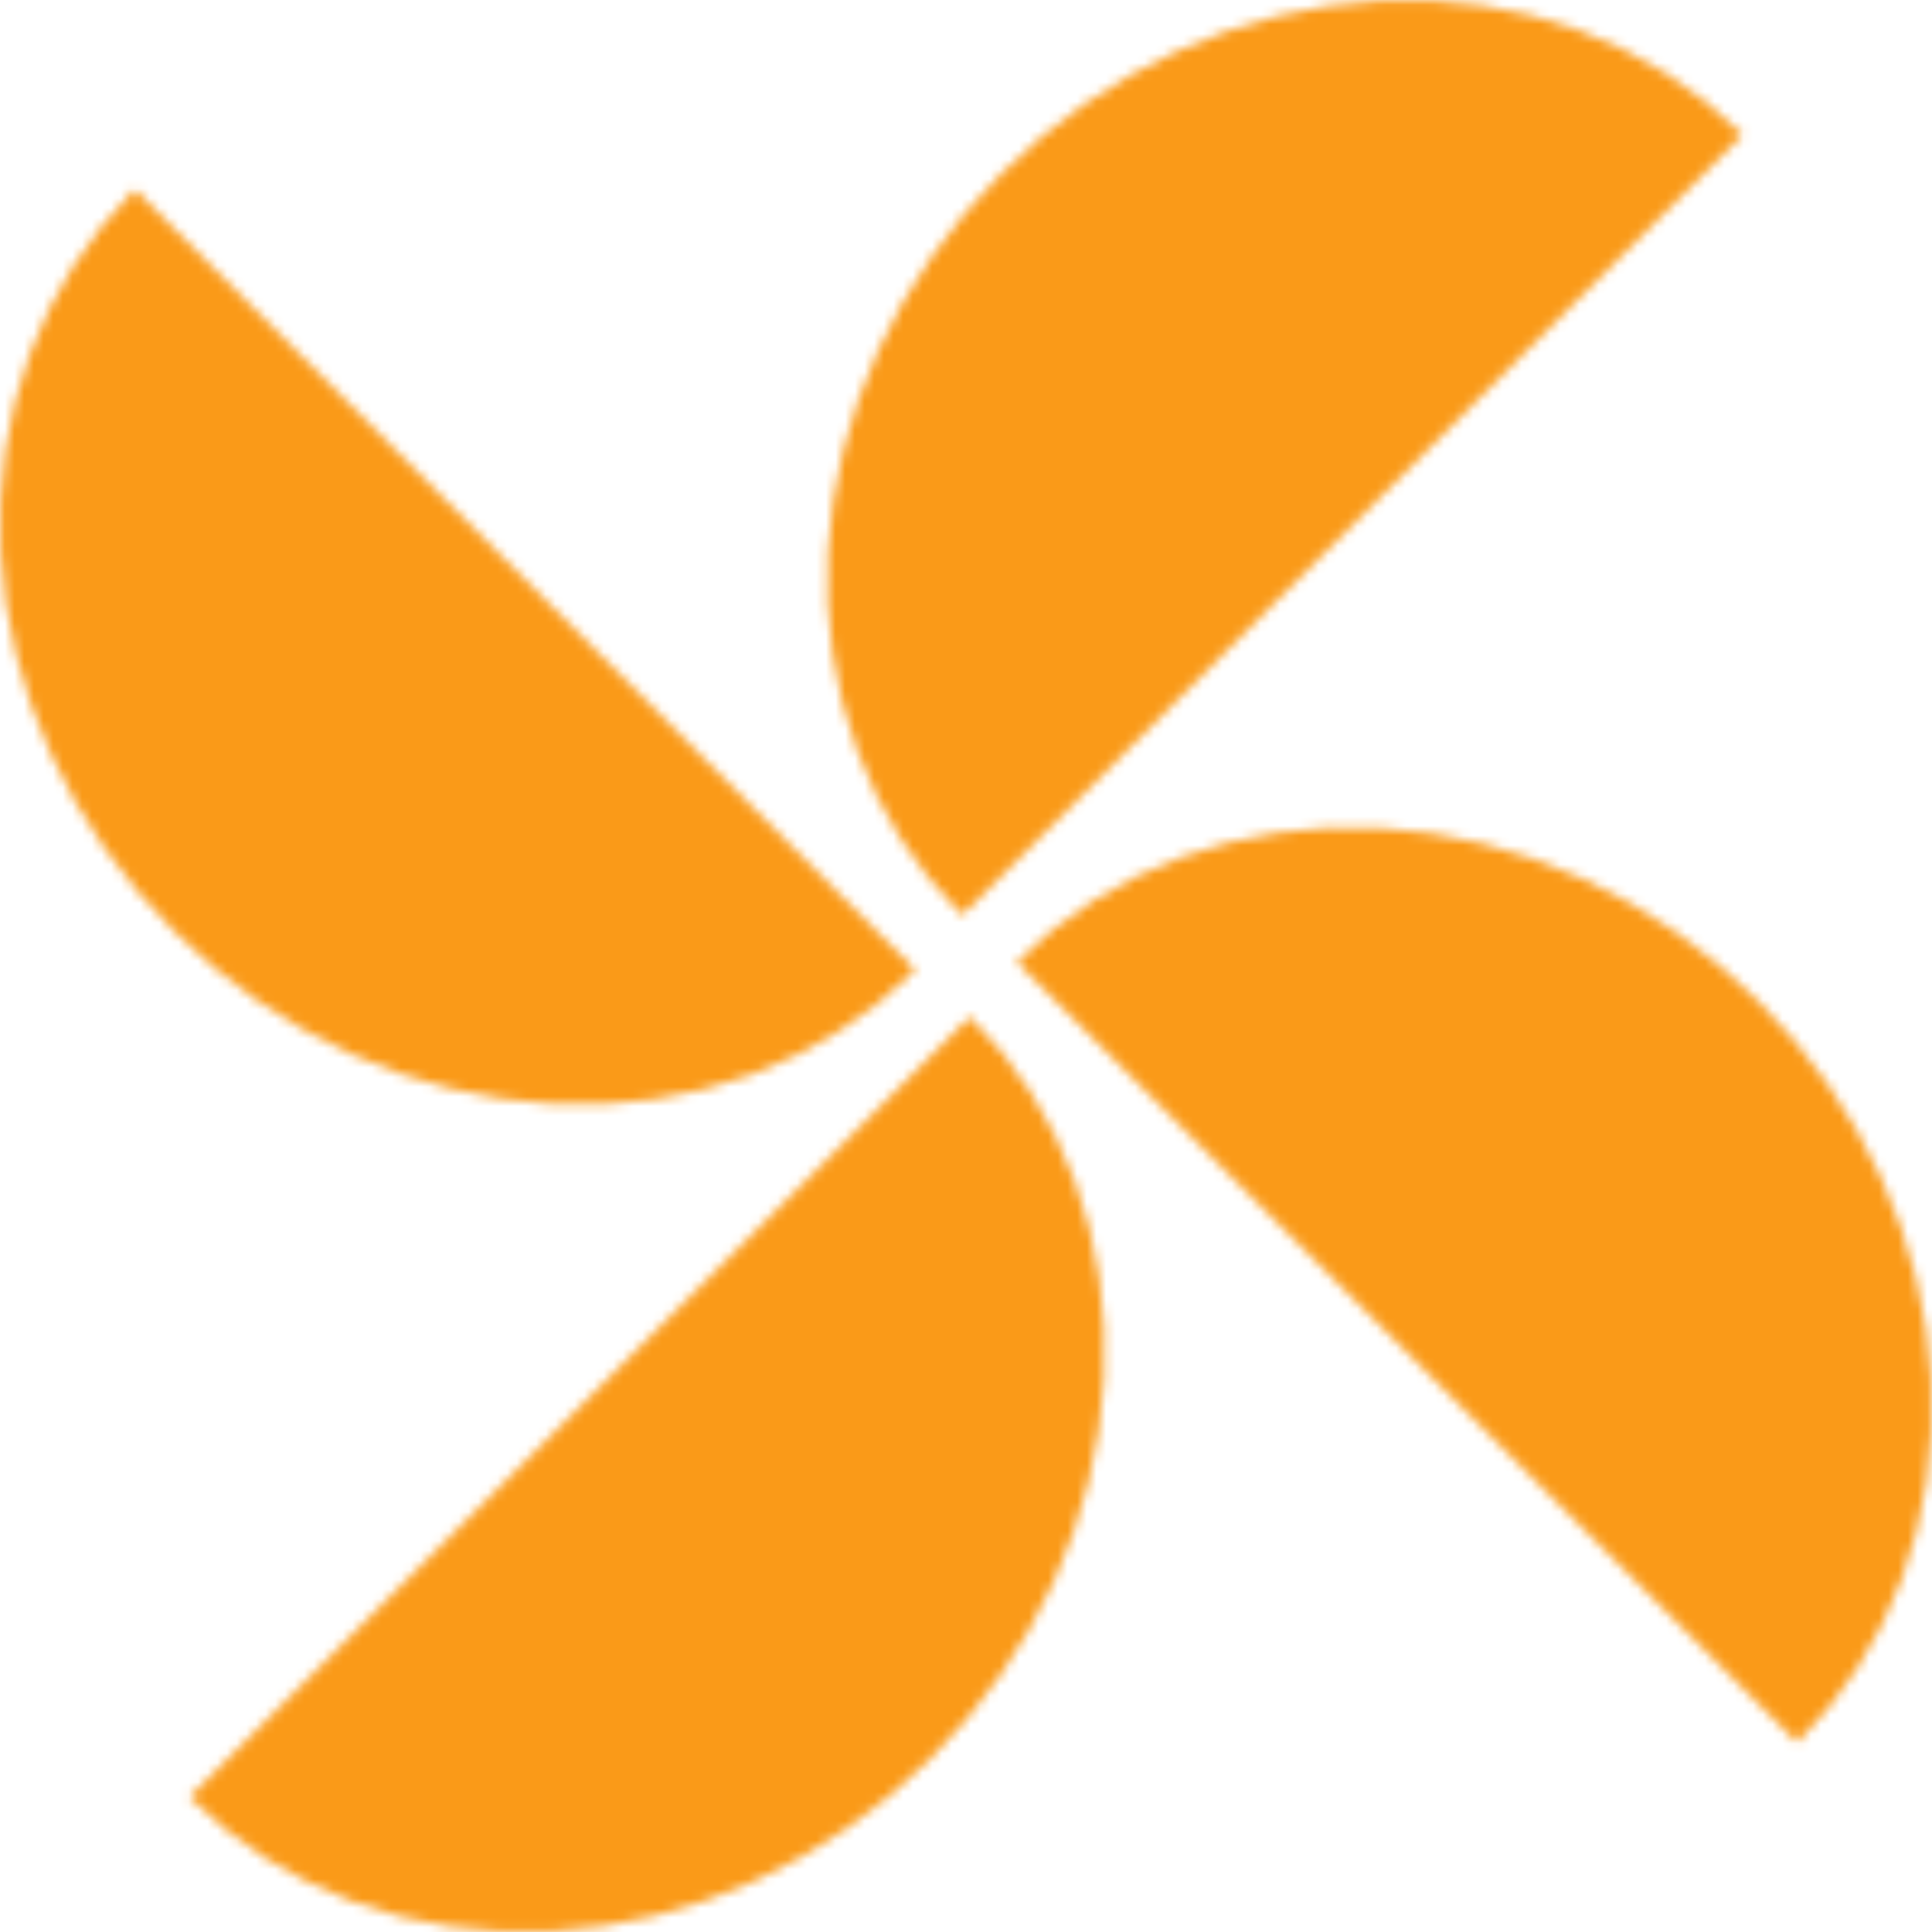 <?xml version="1.0" encoding="UTF-8"?> <svg xmlns="http://www.w3.org/2000/svg" width="200" height="200" viewBox="0 0 200 200" fill="none"><mask id="mask0_193_632" style="mask-type:alpha" maskUnits="userSpaceOnUse" x="0" y="0" width="200" height="200"><g clip-path="url(#clip0_193_632)"><path d="M186.048 180.392C190.823 175.617 194.506 169.844 196.887 163.403C199.268 156.962 200.3 149.978 199.925 142.85C199.55 135.723 197.774 128.592 194.7 121.863C191.626 115.135 187.313 108.941 182.008 103.636C176.703 98.331 170.51 94.018 163.781 90.944C157.053 87.87 149.921 86.094 142.794 85.719C135.666 85.344 128.682 86.377 122.241 88.758C115.8 91.139 110.027 94.822 105.252 99.596L186.048 180.392Z" fill="white"></path><path d="M13.952 19.607C9.177 24.381 5.494 30.154 3.113 36.596C0.732 43.037 -0.3 50.021 0.075 57.148C0.45 64.275 2.226 71.407 5.3 78.136C8.374 84.864 12.687 91.058 17.992 96.363C23.297 101.668 29.49 105.981 36.219 109.055C42.947 112.129 50.079 113.904 57.206 114.279C64.334 114.654 71.317 113.622 77.759 111.241C84.2 108.86 89.973 105.177 94.748 100.402L13.952 19.607Z" fill="white"></path><path d="M19.608 186.048C24.382 190.822 30.155 194.505 36.596 196.886C43.038 199.267 50.022 200.3 57.149 199.924C64.276 199.549 71.408 197.774 78.136 194.7C84.865 191.626 91.058 187.313 96.364 182.008C101.669 176.703 105.981 170.509 109.056 163.781C112.13 157.052 113.905 149.921 114.28 142.793C114.655 135.666 113.623 128.682 111.242 122.241C108.861 115.799 105.178 110.027 100.403 105.252L19.608 186.048Z" fill="white"></path><path d="M180.39 13.952C175.616 9.177 169.843 5.494 163.402 3.113C156.96 0.732 149.977 -0.3 142.849 0.075C135.722 0.45 128.59 2.226 121.862 5.3C115.133 8.374 108.94 12.687 103.634 17.992C98.329 23.297 94.016 29.49 90.942 36.219C87.868 42.947 86.093 50.079 85.718 57.206C85.343 64.334 86.375 71.318 88.756 77.759C91.137 84.2 94.82 89.973 99.595 94.748L180.39 13.952Z" fill="white"></path></g></mask><g mask="url(#mask0_193_632)"><g clip-path="url(#clip1_193_632)"><path d="M200 0H0V200H200V0Z" fill="#FA9A18"></path><path d="M200 0H0V200H200V0Z" fill="#FA9A18"></path><g filter="url(#filter0_f_193_632)"><path d="M118 10H15V160H118V10Z" fill="#FA9A18"></path><path d="M232.875 56H81V179.5H232.875V56Z" fill="#FA9A18"></path><path d="M110 77H0V200H110V77Z" fill="#FA9A18"></path></g></g></g><defs><filter id="filter0_f_193_632" x="-62.5" y="-52.5" width="357.875" height="315" filterUnits="userSpaceOnUse" color-interpolation-filters="sRGB"><feFlood flood-opacity="0" result="BackgroundImageFix"></feFlood><feBlend mode="normal" in="SourceGraphic" in2="BackgroundImageFix" result="shape"></feBlend><feGaussianBlur stdDeviation="31.25" result="effect1_foregroundBlur_193_632"></feGaussianBlur></filter><clipPath id="clip0_193_632"><rect width="200" height="200" fill="white"></rect></clipPath><clipPath id="clip1_193_632"><rect width="200" height="200" fill="white"></rect></clipPath></defs></svg> 